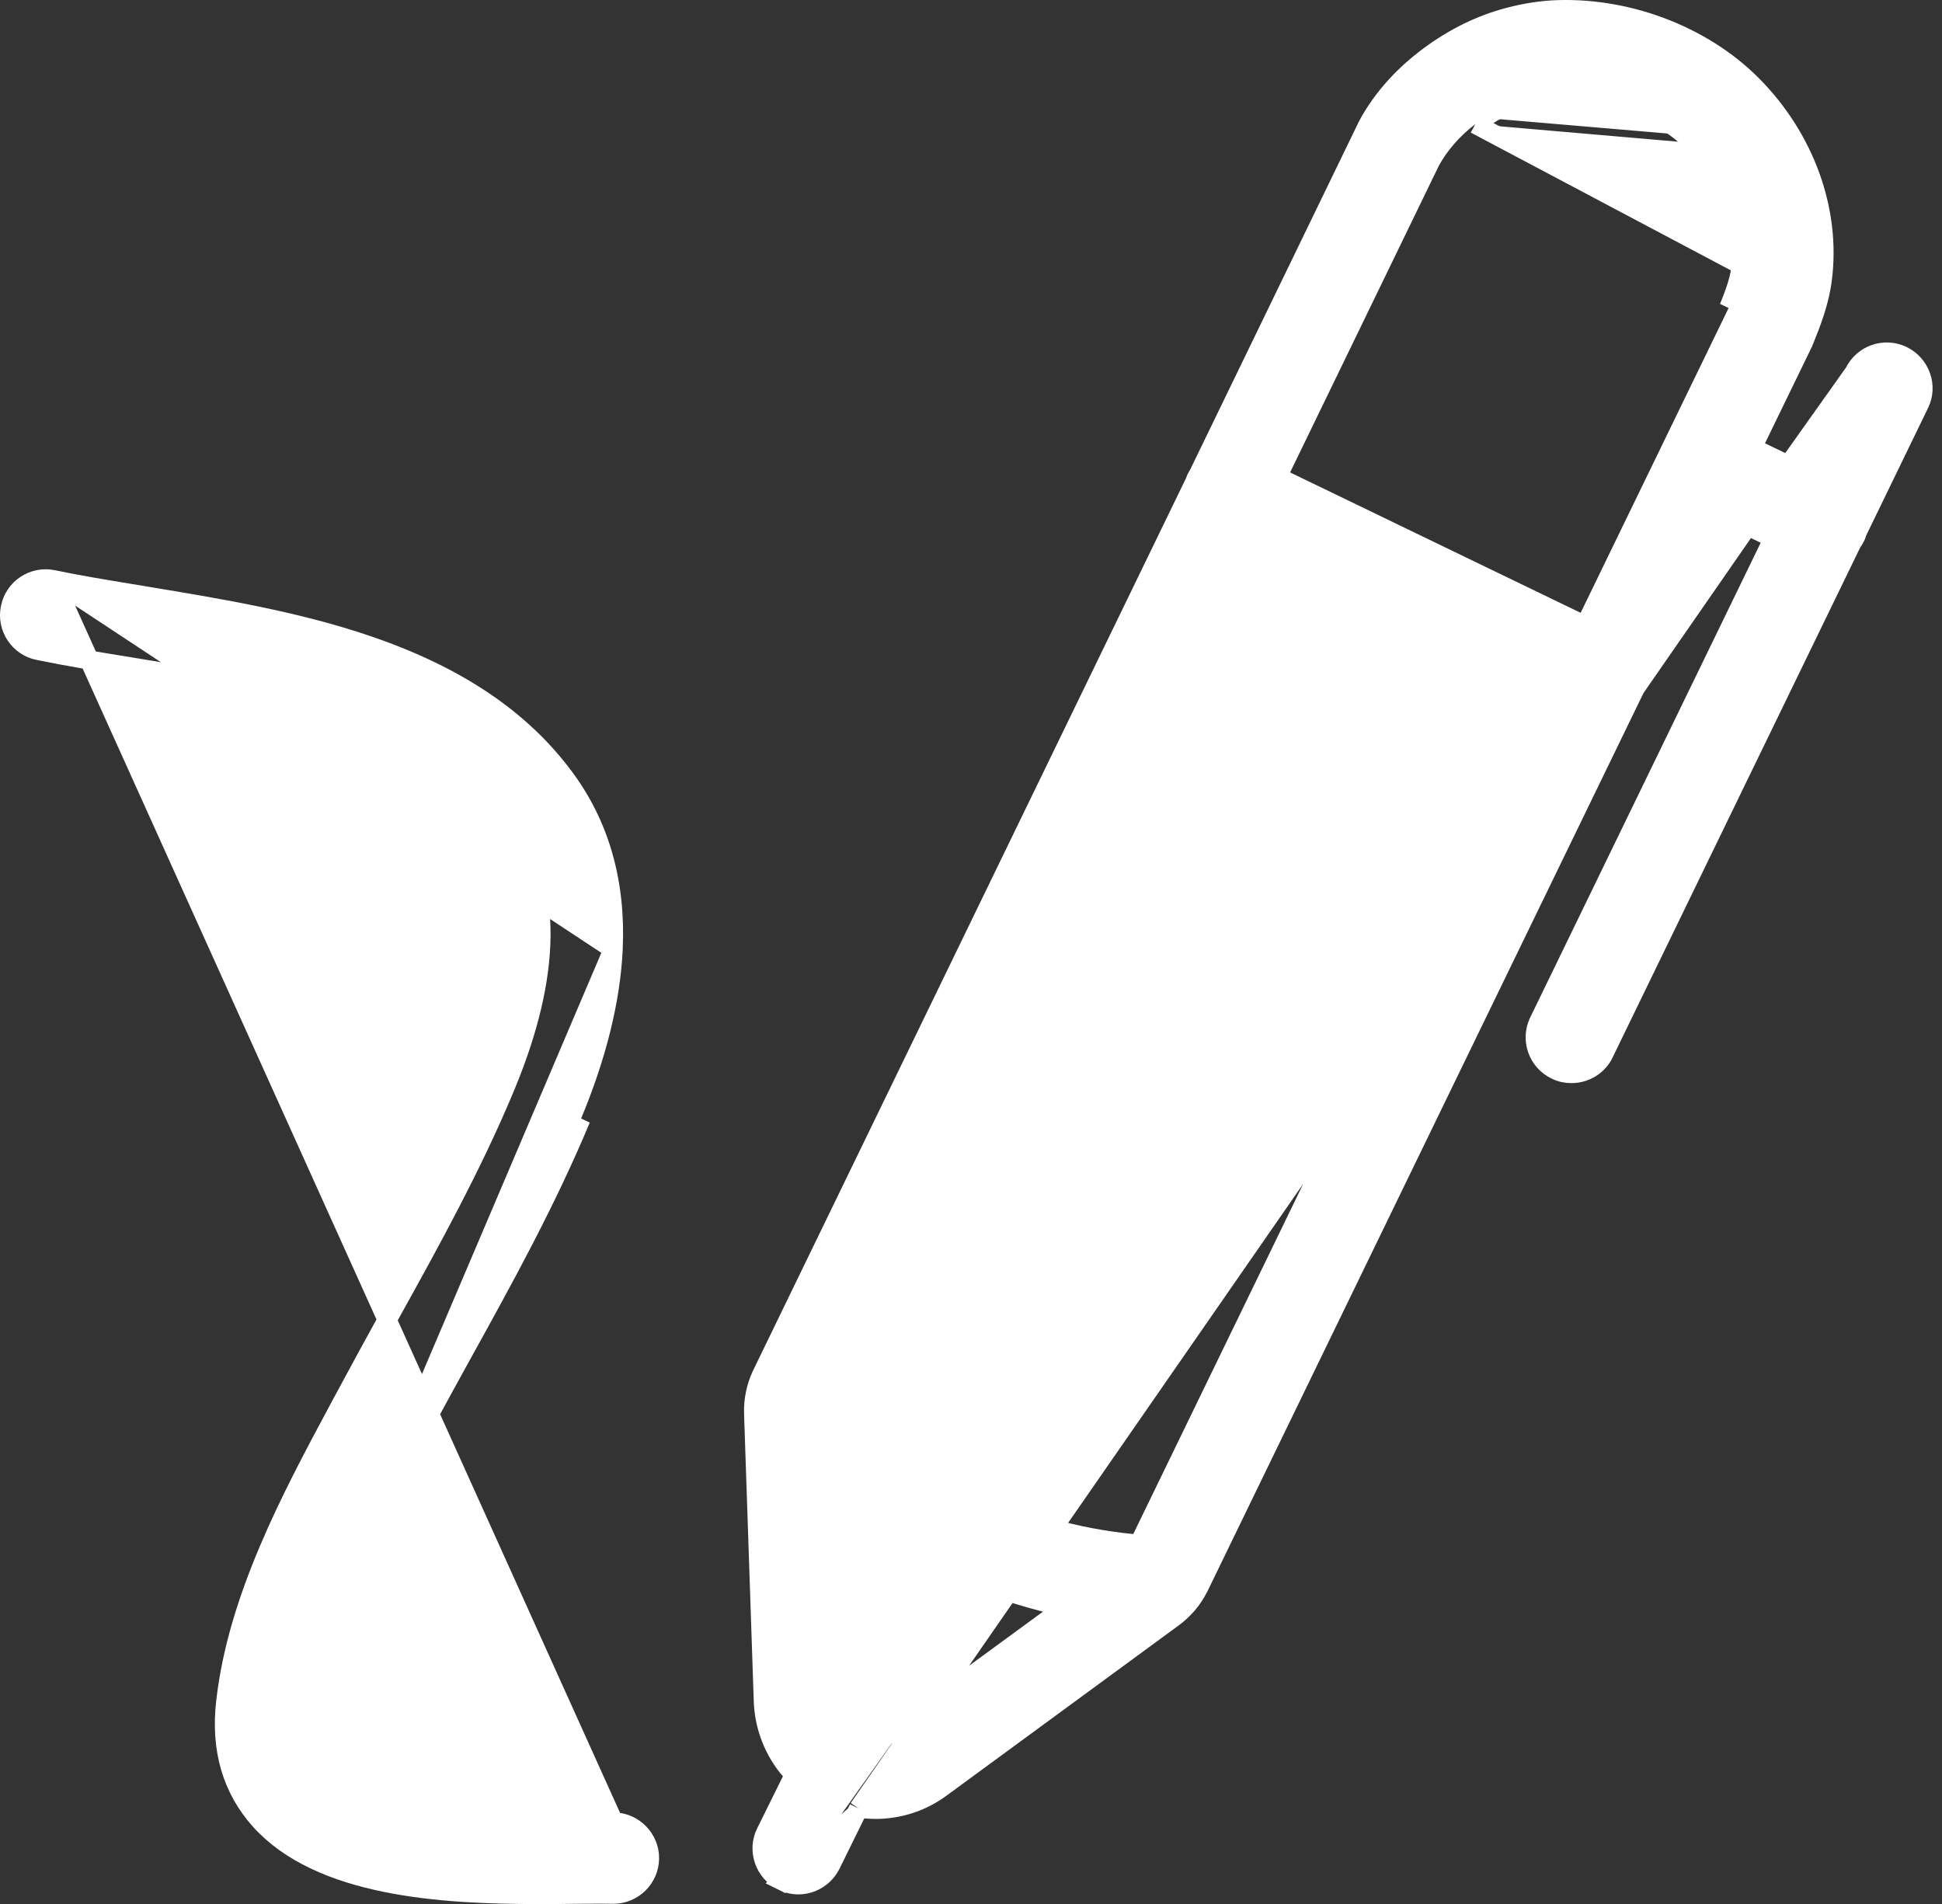 <svg width="102" height="100" viewBox="0 0 102 100" fill="none" xmlns="http://www.w3.org/2000/svg">
<rect x="0" y="0" width="102" height="100" fill="#333333" stroke="none"/>
<path d="M97.386 19.564L97.385 19.566L95.036 24.407L94.818 24.855L94.369 24.639L92.486 23.733L92.034 23.515L92.253 23.064L94.694 18.042V18.026L94.744 17.925L94.751 17.908C94.755 17.9 94.76 17.887 94.766 17.873C94.769 17.865 94.774 17.854 94.779 17.843C95.16 16.897 95.572 15.838 95.718 14.657L95.718 14.654C96.178 11.07 94.812 7.257 92.023 4.454L92.023 4.454C89.382 1.8 85.321 0.292 81.467 0.523C80.67 0.578 79.814 0.727 78.928 0.986L78.928 0.986C77.535 1.391 76.16 2.097 74.86 3.096L74.859 3.097C73.939 3.801 72.667 4.994 71.793 6.656C71.774 6.718 71.749 6.764 71.732 6.79L62.973 24.859L62.963 24.88L62.952 24.899C62.909 24.97 62.876 25.026 62.843 25.092L62.834 25.109L62.824 25.125C62.816 25.14 62.803 25.169 62.771 25.266L62.761 25.297L62.747 25.326L40.013 72.18C40.013 72.18 40.013 72.181 40.013 72.181C39.708 72.817 39.556 73.529 39.581 74.239L39.581 74.248V74.257V74.263L40.09 89.356C40.09 89.356 40.09 89.356 40.09 89.357C40.143 90.715 40.652 91.98 41.5 92.971L41.714 93.222L41.568 93.518L40.223 96.236L40.222 96.237C39.753 97.175 40.142 98.32 41.088 98.794L97.386 19.564ZM97.386 19.564C97.846 18.611 98.989 18.219 99.93 18.678C100.877 19.14 101.273 20.287 100.819 21.206L100.818 21.209L97.576 27.89L97.566 27.911L97.558 27.933C97.537 27.99 97.522 28.031 97.51 28.064C97.49 28.123 97.478 28.158 97.451 28.211C97.409 28.296 97.352 28.387 97.294 28.469L97.269 28.504L97.251 28.542L84.255 55.31L84.254 55.314C83.931 55.993 83.25 56.387 82.539 56.387C82.254 56.387 81.978 56.331 81.715 56.2L81.715 56.2L81.709 56.197C80.755 55.736 80.364 54.593 80.823 53.653L80.823 53.652L92.926 28.724L93.145 28.273L92.693 28.055L90.811 27.149L90.362 26.933L90.144 27.381L62.982 83.333C62.981 83.334 62.981 83.335 62.98 83.336C62.814 83.668 62.614 83.981 62.381 84.252C62.35 84.284 62.326 84.314 62.311 84.331L62.309 84.334C62.289 84.357 62.285 84.361 62.282 84.364L62.277 84.37L62.271 84.376C62.072 84.588 61.856 84.79 61.635 84.95L61.633 84.952L49.431 93.898L49.428 93.9C48.413 94.654 47.203 95.033 45.975 95.033C45.808 95.033 45.651 95.022 45.463 95.008L45.43 95.006L45.094 94.982M97.386 19.564L45.094 94.982M45.094 94.982L44.946 95.284M45.094 94.982L44.946 95.284M44.946 95.284L43.645 97.928C43.645 97.928 43.645 97.929 43.644 97.929C43.306 98.604 42.633 98.996 41.926 98.996C41.651 98.996 41.36 98.93 41.088 98.794L44.946 95.284ZM91.925 14.172L91.925 14.173C91.831 14.911 91.537 15.675 91.27 16.335L91.263 16.351L91.256 16.366L83.47 32.405L83.252 32.854L82.803 32.637L67.543 25.262L67.092 25.044L67.311 24.593L75.124 8.484L75.13 8.473L75.135 8.463C75.596 7.619 76.308 6.788 77.182 6.125M91.925 14.172L77.485 6.522M91.925 14.172C92.23 11.747 91.211 9.065 89.305 7.159M91.925 14.172L90.806 16.148C91.075 15.482 91.344 14.775 91.429 14.11C91.712 11.859 90.764 9.325 88.951 7.513M77.182 6.125C77.183 6.124 77.183 6.124 77.183 6.124L77.485 6.522M77.182 6.125C77.182 6.125 77.181 6.125 77.181 6.125L77.485 6.522M77.182 6.125C78.07 5.444 79.03 4.93 79.963 4.655L79.964 4.655C80.573 4.477 81.163 4.369 81.674 4.338L81.674 4.338C84.429 4.175 87.415 5.27 89.305 7.159M77.485 6.522C78.335 5.871 79.241 5.39 80.104 5.135C80.684 4.965 81.237 4.866 81.704 4.838C84.323 4.682 87.168 5.729 88.951 7.513M89.305 7.159L88.951 7.513M89.305 7.159C89.305 7.159 89.305 7.159 89.305 7.159L88.951 7.513M47.156 90.845L47.162 90.84L55.075 85.051L55.932 84.424L54.903 84.162C51.062 83.188 47.459 81.435 44.328 79.001L43.485 78.345L43.522 79.413L43.861 89.248C43.862 89.249 43.862 89.249 43.862 89.25C43.881 89.91 44.221 90.507 44.757 90.877L44.815 90.916L44.881 90.939C44.887 90.941 44.893 90.943 44.912 90.951L44.913 90.951C44.924 90.955 44.938 90.961 44.956 90.968C45.011 90.997 45.062 91.027 45.123 91.064L45.163 91.088L45.207 91.104C45.858 91.345 46.583 91.251 47.156 90.845ZM59.473 81.068L59.82 81.102L59.972 80.789L81.347 36.75L81.566 36.3L81.115 36.082L65.869 28.707L65.42 28.489L65.202 28.939L43.855 72.935L43.703 73.247L43.943 73.498C48.046 77.803 53.564 80.49 59.473 81.068Z" fill="white" stroke="white"/>
<path d="M32.235 95.692L32.228 95.692C31.834 95.683 31.404 95.686 30.943 95.689C30.7 95.69 30.449 95.692 30.19 95.692M32.235 95.692L16.867 92.743M32.235 95.692C33.288 95.703 34.129 96.58 34.118 97.607C34.107 98.649 33.255 99.49 32.212 99.49H32.212H32.212H32.211H32.211H32.211H32.211H32.211H32.211H32.211H32.211H32.211H32.211H32.211H32.211H32.21H32.21H32.21H32.21H32.21H32.21H32.21H32.21H32.21H32.21H32.21H32.21H32.209H32.209H32.209H32.209H32.209H32.209H32.209H32.209H32.209H32.209H32.209H32.209H32.209H32.209H32.209H32.209H32.208H32.208H32.208H32.208H32.208H32.208H32.208H32.208H32.208H32.208H32.208H32.208H32.208H32.208H32.207H32.207H32.207H32.207H32.207H32.207H32.207H32.207H32.207H32.207H32.207H32.207H32.207H32.207H32.206H32.206H32.206H32.206H32.206H32.206H32.206H32.206H32.206H32.206H32.206H32.206H32.206H32.206H32.206H32.206H32.205H32.205H32.205H32.205H32.205H32.205H32.205H32.205H32.205H32.205H32.204H32.204H32.204H32.204H32.204H32.204H32.204H32.204H32.203H32.203H32.203H32.203H32.203H32.203H32.203H32.203H32.203H32.203H32.203H32.202H32.202H32.202H32.202H32.202H32.202H32.202H32.202H32.202H32.202H32.201H32.201H32.201H32.201H32.201H32.201H32.201H32.201H32.201H32.201H32.2H32.2H32.2H32.2H32.2H32.2H32.2H32.2H32.2H32.2H32.2H32.2H32.2H32.199H32.199H32.199H32.199H32.199H32.199H32.199H32.199H32.199H32.199H32.199H32.199H32.198H32.198H32.198H32.198H32.198H32.198H32.198H32.198H32.198H32.198H32.198H32.197H32.197H32.197H32.197H32.197H32.197H32.197H32.197H32.197H32.197H32.197H32.197H32.197H32.196H32.196H32.196H32.196H32.196H32.196H32.196H32.196H32.196H32.196H32.196H32.196H32.195H32.195H32.195H32.195H32.195H32.195H32.195H32.195H32.195H32.195H32.194H32.194H32.194H32.194H32.194H32.194H32.194H32.194H32.194H32.194H32.194H32.194H32.193H32.193H32.193H32.193H32.193H32.193H32.193H32.193H32.193H32.193H32.192H32.192H32.192H32.192H32.192H32.192H32.192H32.192H32.192H32.191H32.191H32.191H32.191H32.191H32.191H32.191H32.191H32.191H32.191H32.19H32.19H32.19H32.19H32.19H32.19H32.19H32.19C31.813 99.481 31.387 99.484 30.94 99.487C30.708 99.489 30.47 99.49 30.23 99.49V99.49L30.218 99.49C29.617 99.504 28.971 99.504 28.305 99.504C25.756 99.504 22.875 99.412 20.227 98.869C17.573 98.325 15.217 97.34 13.657 95.607C12.18 93.958 11.56 91.87 11.857 89.347L11.857 89.346C12.481 83.923 15.26 78.713 17.774 74.025C17.774 74.025 17.775 74.025 17.775 74.025L18.156 73.318L18.157 73.316C18.92 71.89 19.711 70.448 20.476 69.061C22.611 65.215 24.819 61.214 26.529 57.107C28.989 51.215 29.09 46.438 26.567 43.068C24.485 40.284 21.35 38.577 17.883 37.419C14.45 36.271 10.632 35.644 7.093 35.062L6.996 35.046L6.996 35.046L6.955 35.039C5.226 34.758 3.594 34.493 2.033 34.172L2.033 34.172L2.029 34.172C0.999 33.97 0.327 32.962 0.539 31.932L0.539 31.932L0.54 31.927C0.742 30.898 1.75 30.226 2.779 30.438M32.235 95.692L2.779 30.438M30.19 95.692C28.269 95.713 25.483 95.743 22.886 95.441C21.586 95.29 20.316 95.055 19.215 94.687C18.122 94.321 17.151 93.81 16.495 93.077M30.19 95.692C30.191 95.692 30.192 95.692 30.193 95.692L30.187 95.192V95.692C30.188 95.692 30.189 95.692 30.19 95.692ZM16.495 93.077C16.495 93.077 16.494 93.077 16.494 93.076L16.867 92.743M16.495 93.077C16.495 93.078 16.496 93.078 16.496 93.078L16.867 92.743M16.495 93.077C16.264 92.822 15.995 92.456 15.814 91.917C15.634 91.379 15.549 90.696 15.648 89.814L15.648 89.812C16.197 85.09 18.836 80.154 21.111 75.901L21.139 75.848L21.581 76.082M16.867 92.743C16.47 92.304 15.961 91.512 16.145 89.869C16.683 85.242 19.285 80.375 21.578 76.087L21.581 76.082M21.581 76.082L21.14 75.846M21.581 76.082L21.963 75.36C22.713 73.958 23.492 72.543 24.256 71.156C26.45 67.192 28.715 63.087 30.513 58.769L21.14 75.846M21.14 75.846L21.521 75.126L21.522 75.124C22.274 73.719 23.054 72.301 23.818 70.914L23.819 70.913C26.015 66.947 28.266 62.865 30.051 58.577L30.051 58.577C31.365 55.432 32.083 52.489 32.207 49.856M21.14 75.846L32.207 49.856M32.207 49.856C32.372 46.334 31.493 43.295 29.617 40.794L29.617 40.793C27.356 37.765 24.038 35.521 19.436 33.931L19.435 33.931C15.669 32.626 11.516 31.939 7.79 31.323C7.726 31.312 7.662 31.301 7.598 31.291L7.598 31.291C7.336 31.247 7.077 31.204 6.819 31.162C5.407 30.928 4.047 30.703 2.779 30.438M32.207 49.856L2.779 30.438" fill="white" stroke="white"/>
</svg>
